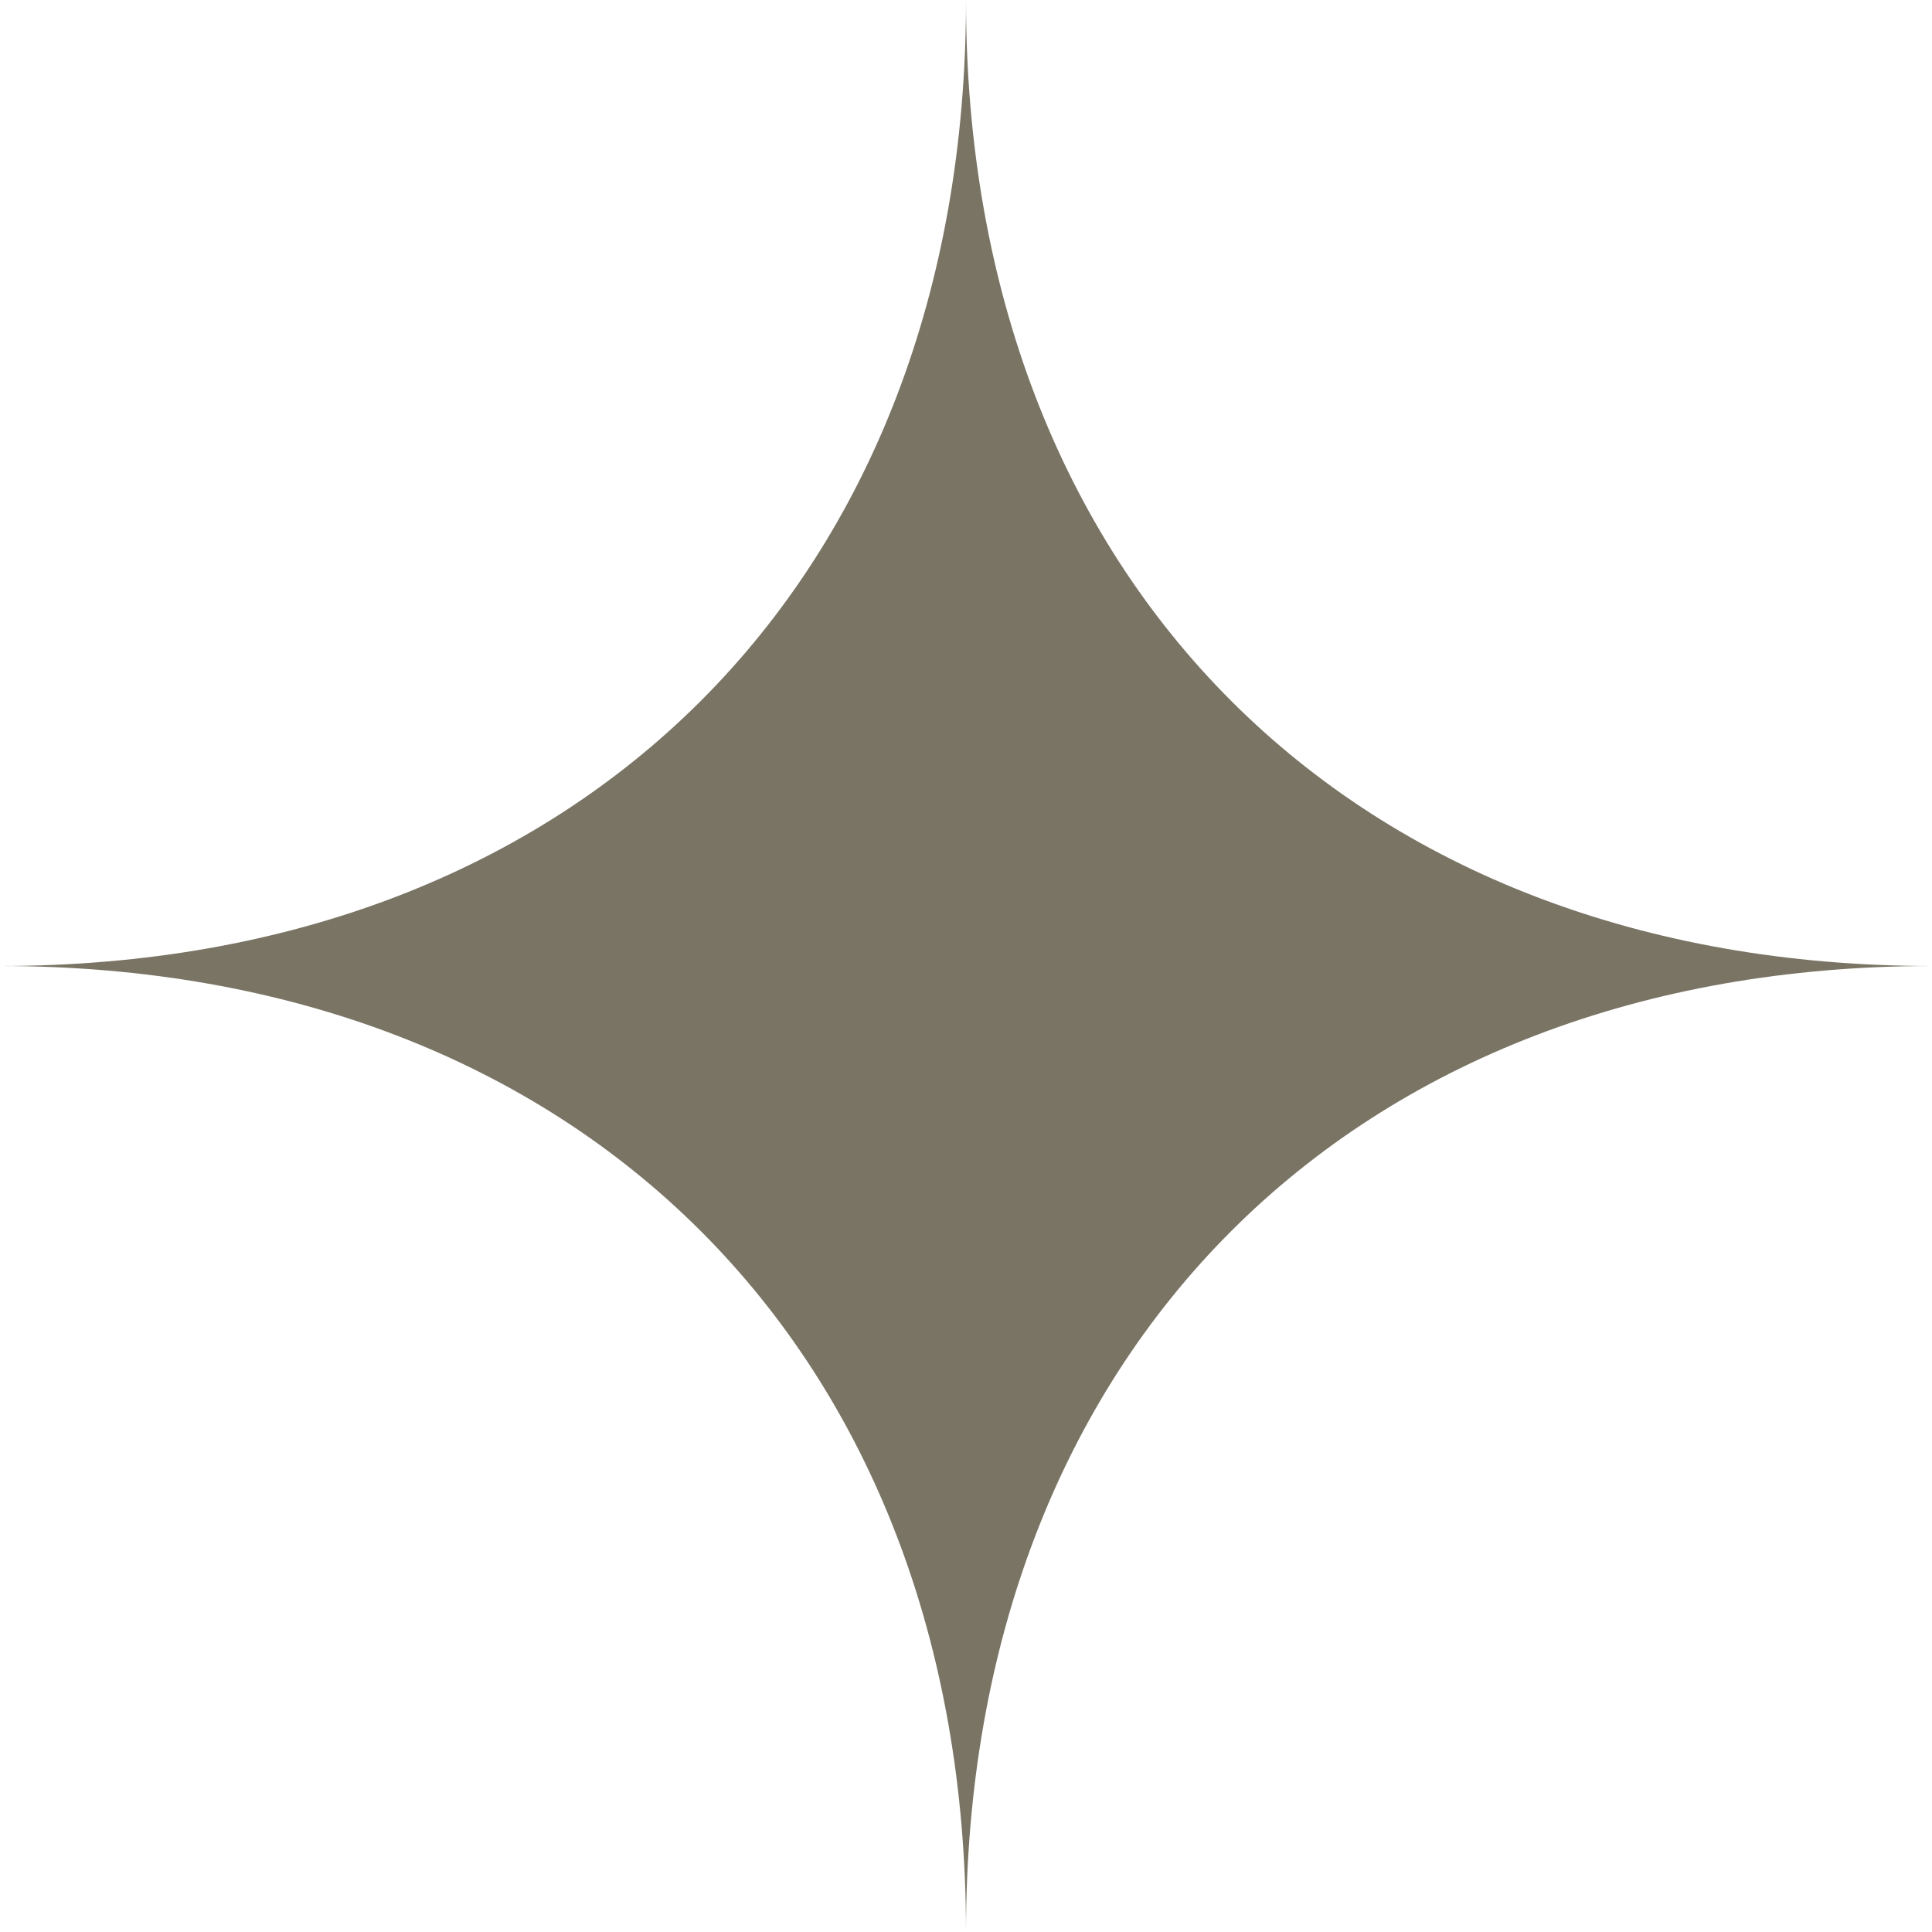 <svg xmlns="http://www.w3.org/2000/svg" xmlns:xlink="http://www.w3.org/1999/xlink" width="23.632" height="23.632" viewBox="0 0 23.632 23.632">
  <defs>
    <clipPath id="clip-path">
      <rect id="長方形_64160" data-name="長方形 64160" width="23.632" height="23.632" fill="#797464"/>
    </clipPath>
  </defs>
  <g id="グループ_20643" data-name="グループ 20643" clip-path="url(#clip-path)">
    <path id="パス_35754" data-name="パス 35754" d="M11.816,23.632c0-7.106-4.71-11.816-11.816-11.816,7.106,0,11.816-4.71,11.816-11.816,0,7.106,4.71,11.816,11.816,11.816-7.106,0-11.816,4.71-11.816,11.816" transform="translate(0 0)" fill="#797464"/>
  </g>
</svg>
